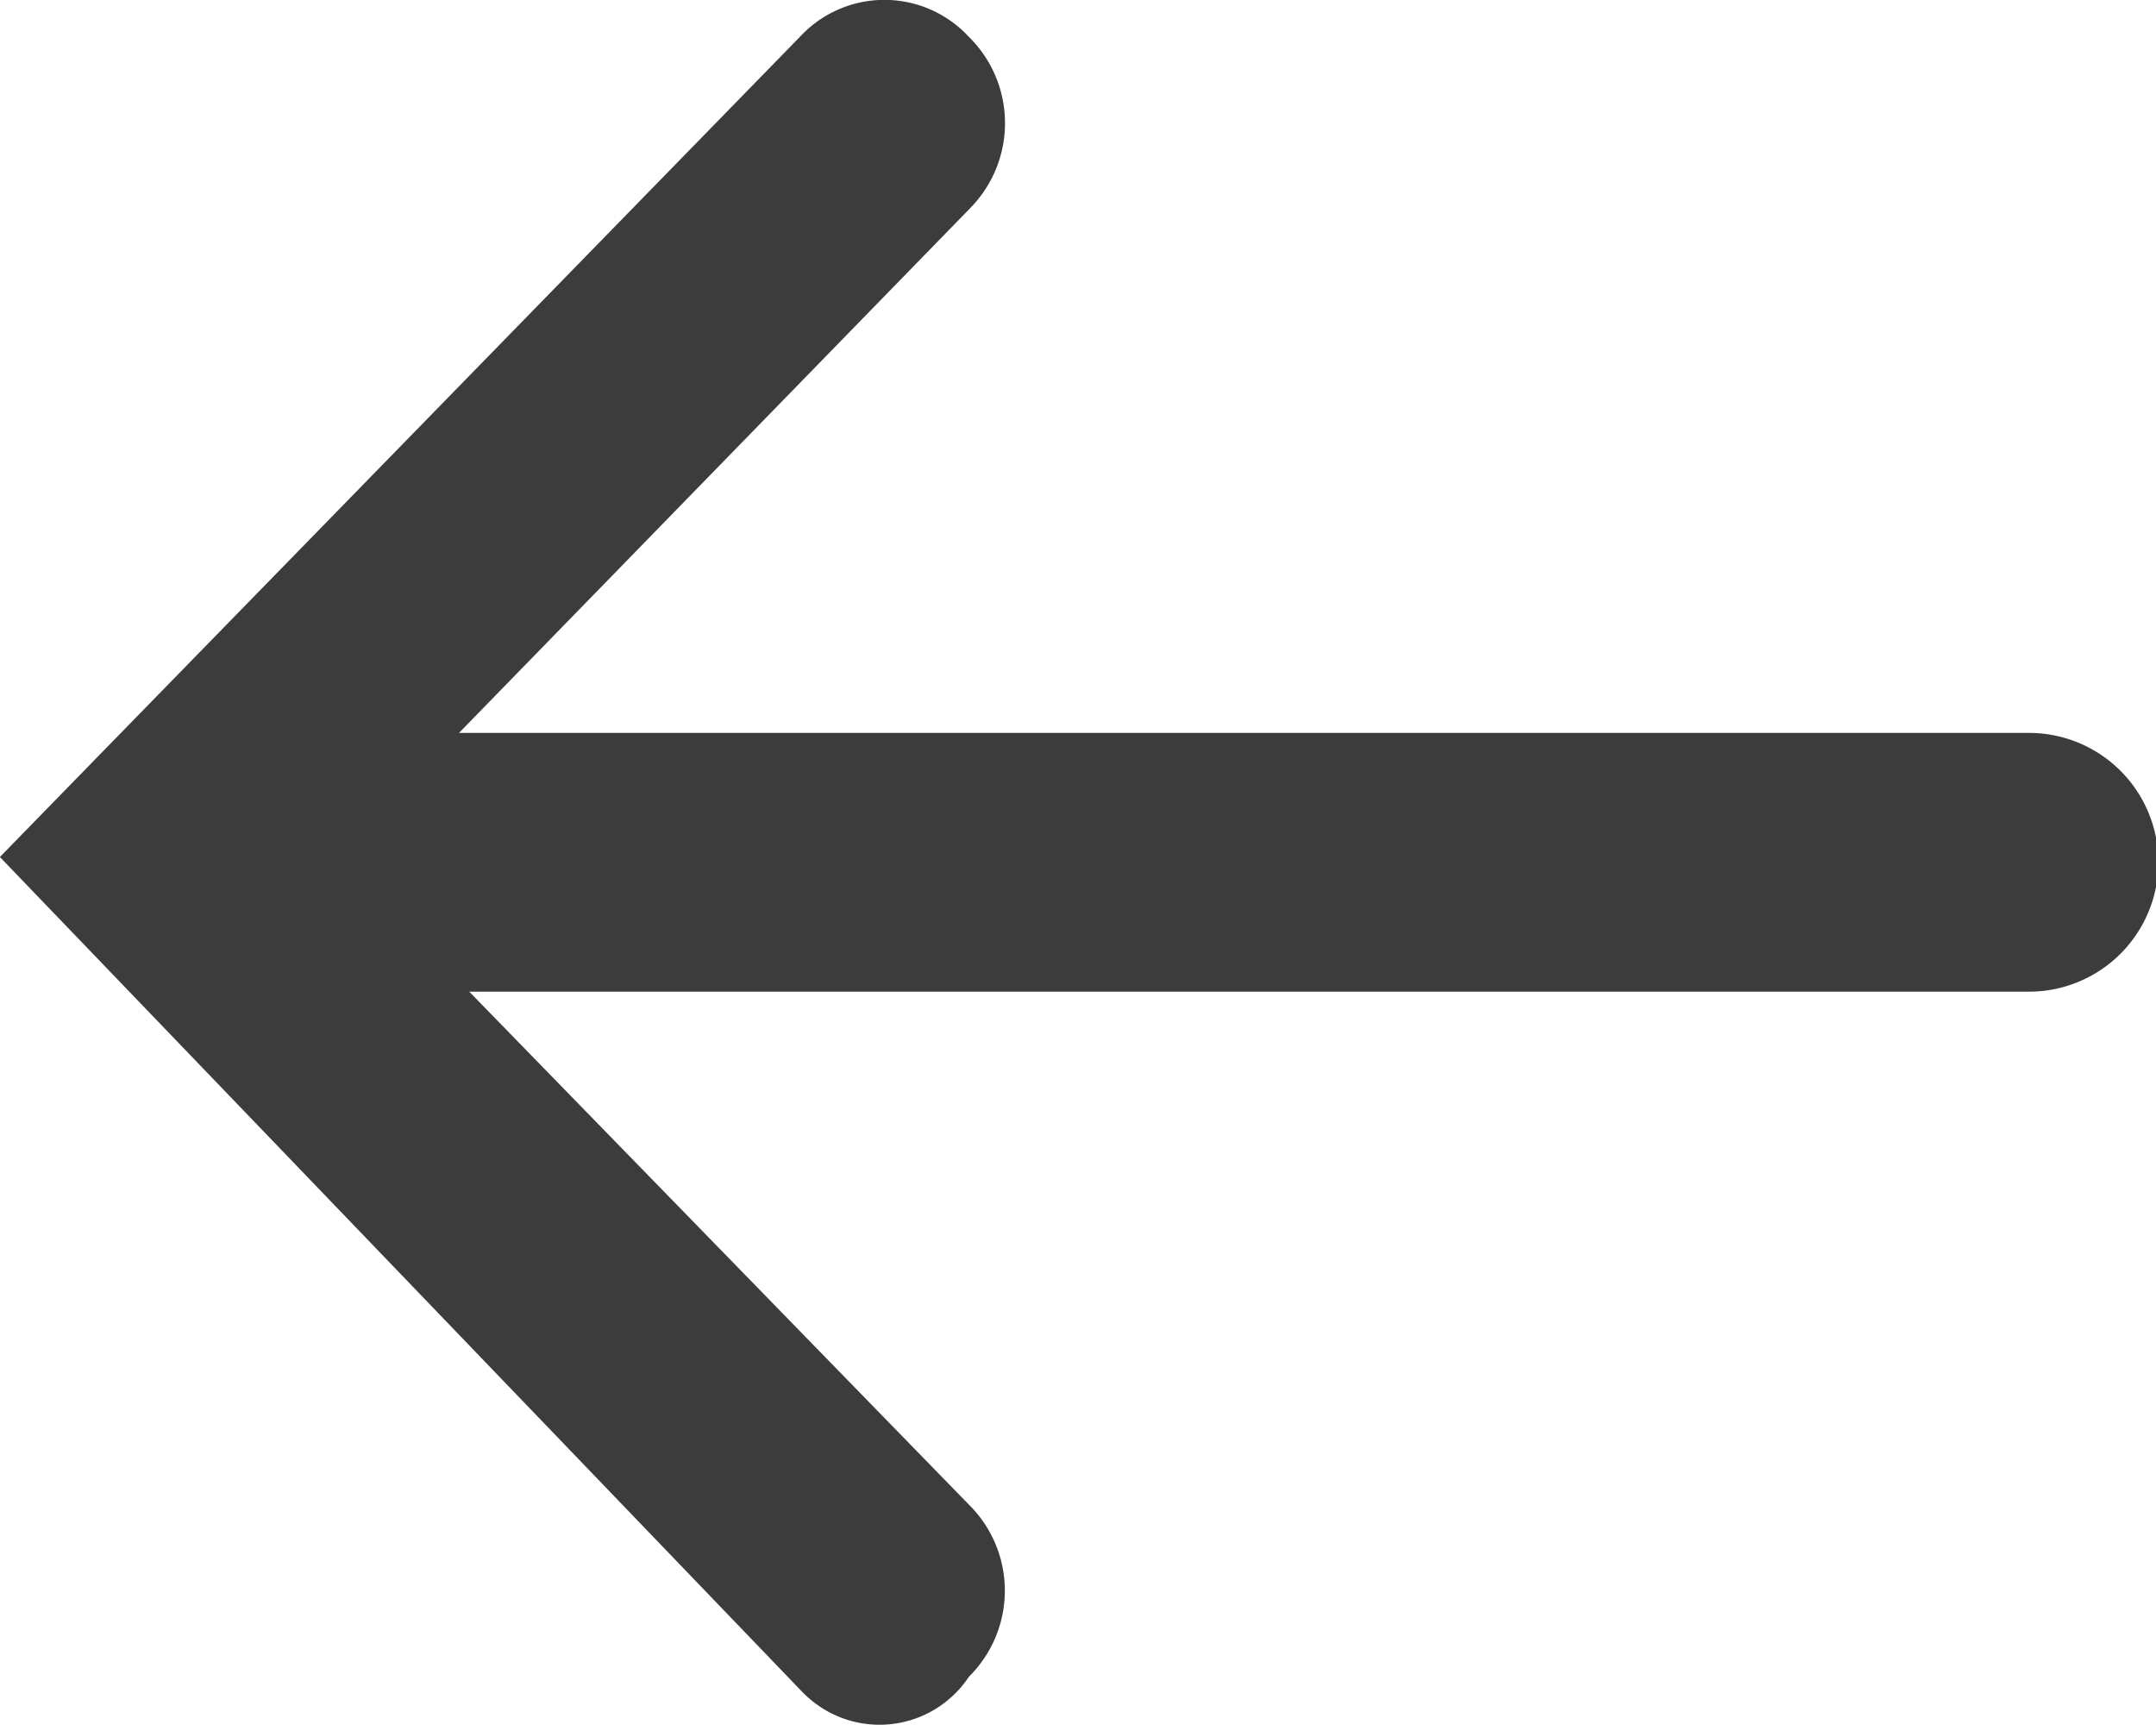 <svg xmlns="http://www.w3.org/2000/svg" width="20" height="16" viewBox="0 0 20 16"><path d="M690.192,383.369H675.625l4.73-4.855.036-.038a1.123,1.123,0,0,0-.036-1.563l-.037-.038a1.067,1.067,0,0,0-1.531.038l-7.421,7.607,7.421,7.721a1.065,1.065,0,0,0,.166.146.994.994,0,0,0,1.4-.261l.036-.038a1.122,1.122,0,0,0-.036-1.563l-4.633-4.756h14.469a1.2,1.2,0,0,0,0-2.4Z" transform="translate(-671.367 -376.571)" fill="#3c3c3c"/></svg>